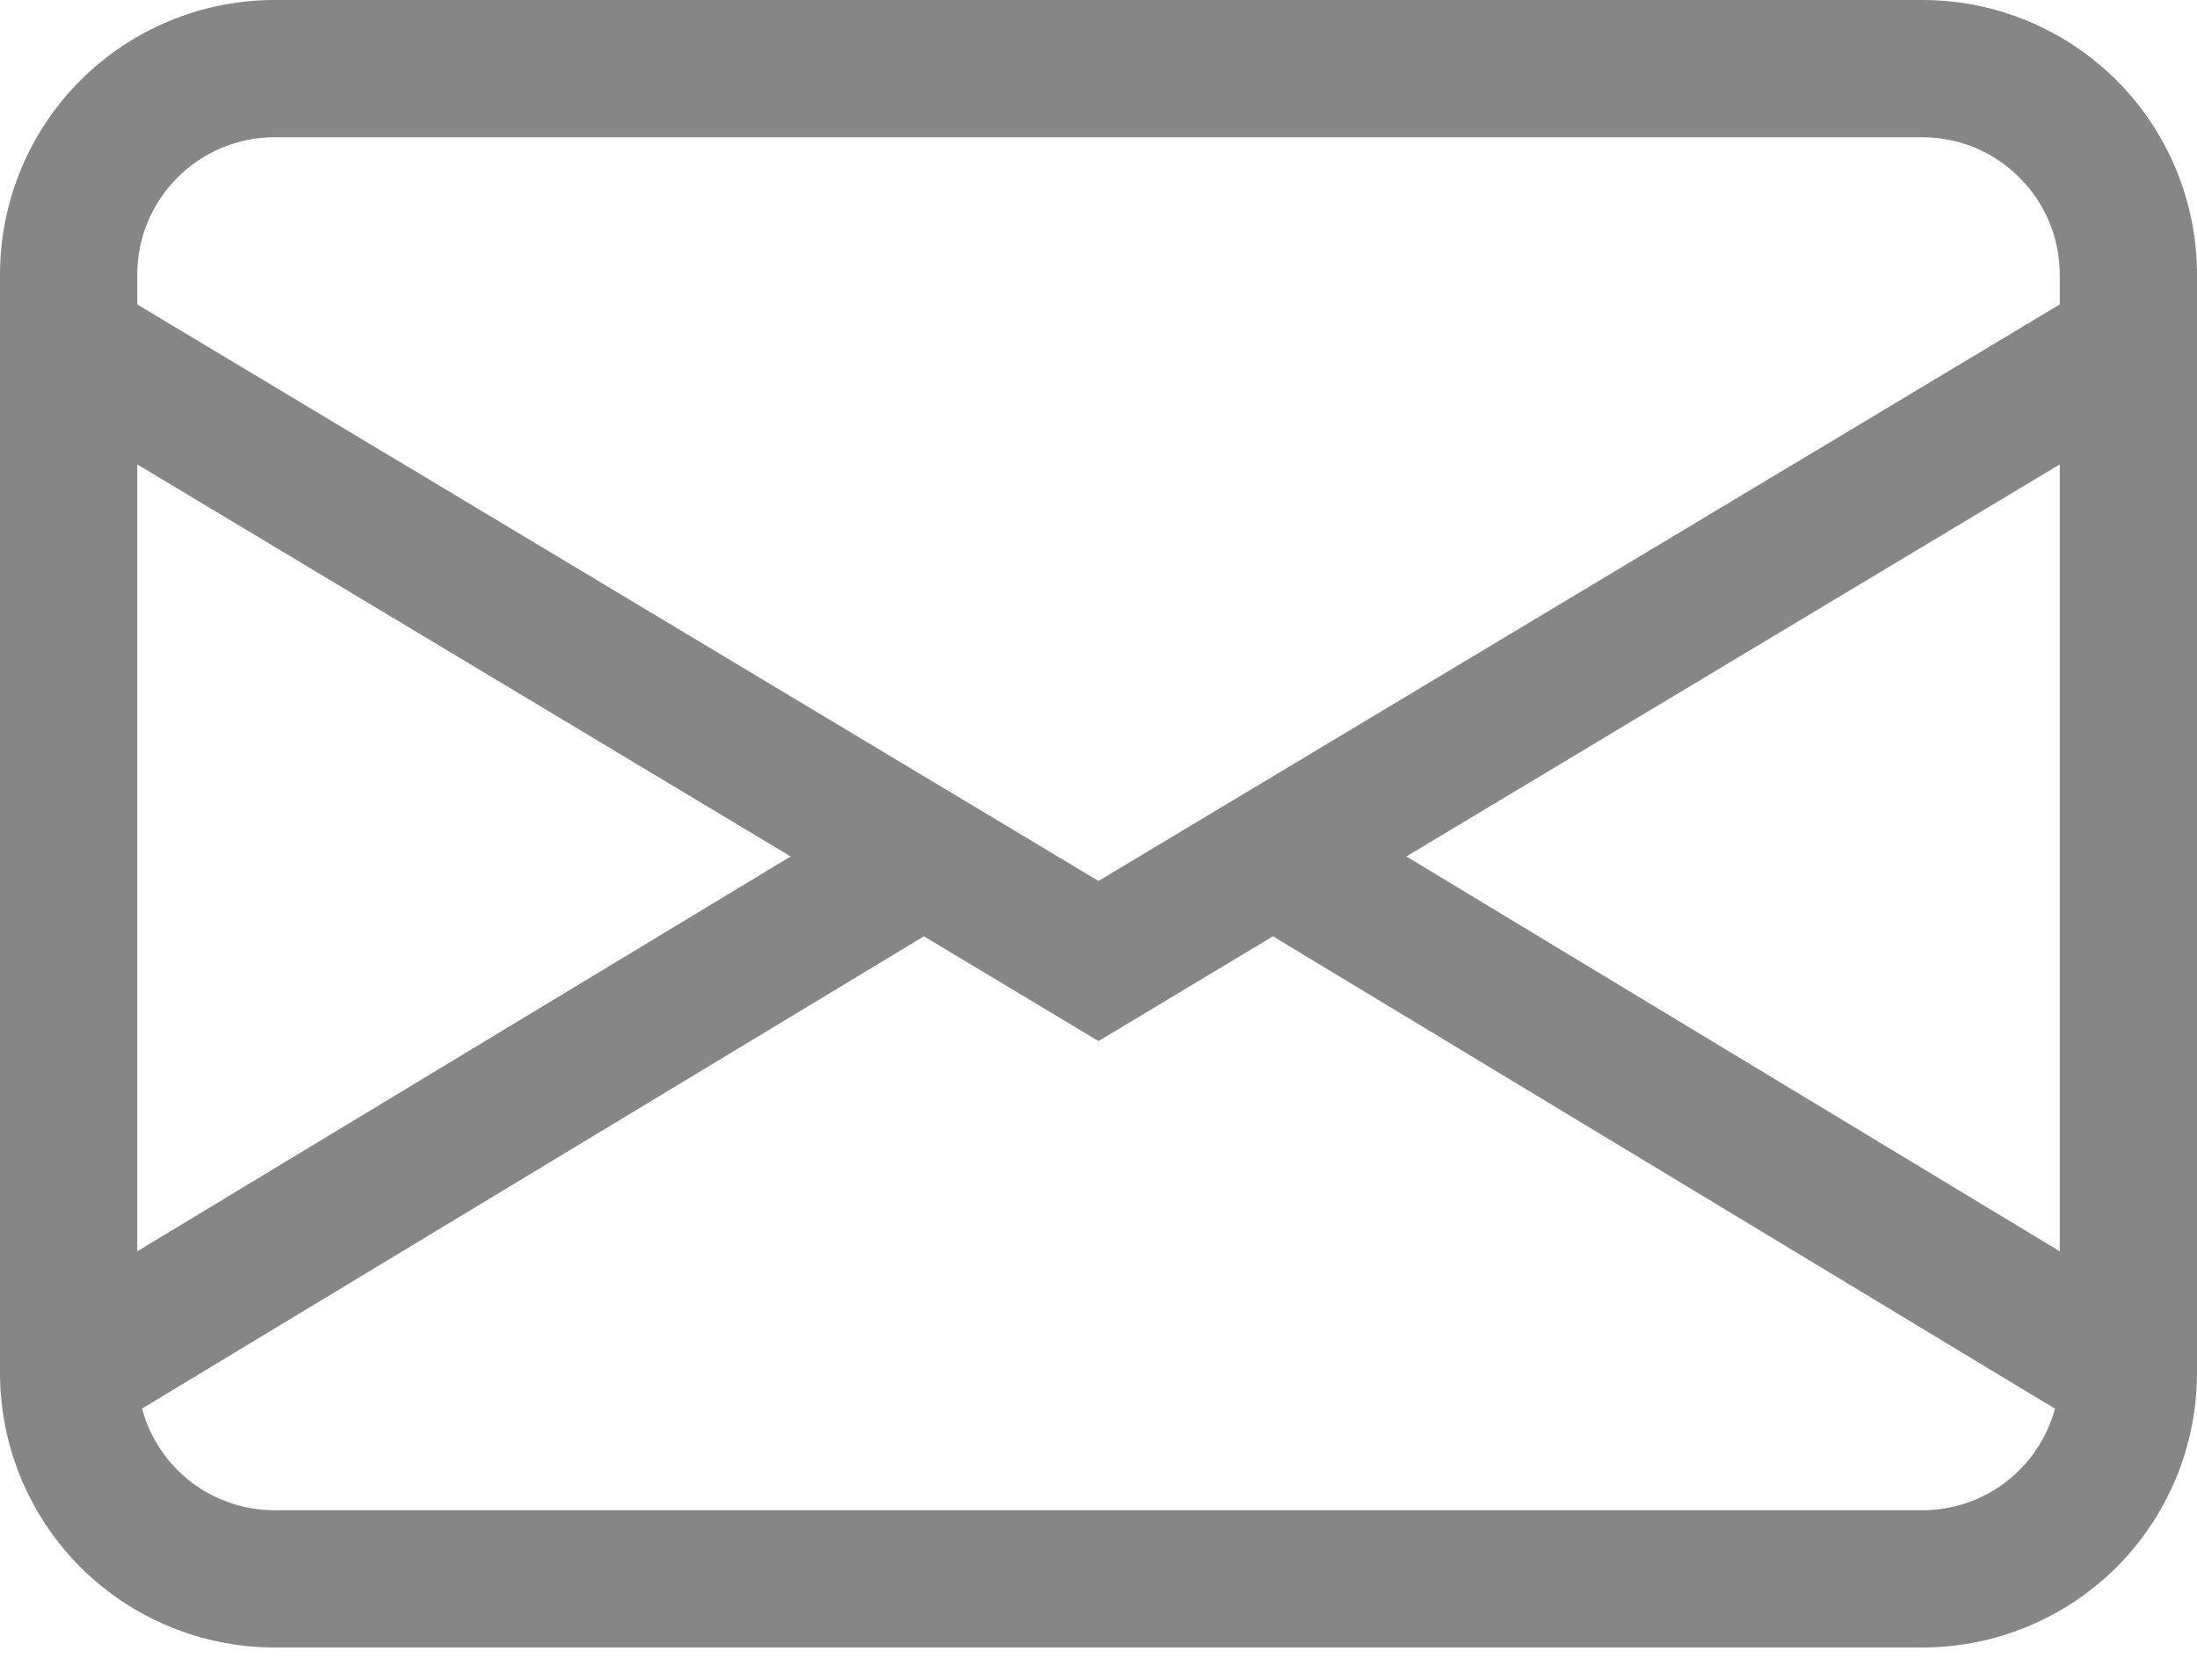 <?xml version="1.0" encoding="UTF-8" standalone="no"?>
<!DOCTYPE svg PUBLIC "-//W3C//DTD SVG 1.1//EN" "http://www.w3.org/Graphics/SVG/1.1/DTD/svg11.dtd">
<svg width="17" height="13" viewBox="0 0 17 13" fill="none" xmlns="http://www.w3.org/2000/svg">
<path d="M0 2.125C0 1.561 0.224 1.021 0.622 0.622C1.021 0.224 1.561 0 2.125 0H14.875C15.439 0 15.979 0.224 16.378 0.622C16.776 1.021 17 1.561 17 2.125V10.625C17 11.189 16.776 11.729 16.378 12.128C15.979 12.526 15.439 12.75 14.875 12.75H2.125C1.561 12.75 1.021 12.526 0.622 12.128C0.224 11.729 0 11.189 0 10.625V2.125ZM2.125 1.062C1.843 1.062 1.573 1.174 1.374 1.374C1.174 1.573 1.062 1.843 1.062 2.125V2.356L8.5 6.818L15.938 2.356V2.125C15.938 1.843 15.826 1.573 15.626 1.374C15.427 1.174 15.157 1.062 14.875 1.062H2.125ZM15.938 3.594L10.882 6.628L15.938 9.684V3.595V3.594ZM15.901 10.902L9.85 7.246L8.5 8.057L7.149 7.246L1.099 10.901C1.159 11.127 1.293 11.326 1.478 11.469C1.664 11.611 1.891 11.688 2.125 11.688H14.875C15.109 11.688 15.336 11.611 15.521 11.469C15.707 11.327 15.84 11.128 15.901 10.902ZM1.062 9.684L6.118 6.628L1.062 3.594V9.683V9.684Z" fill="#868686"/>
</svg>
